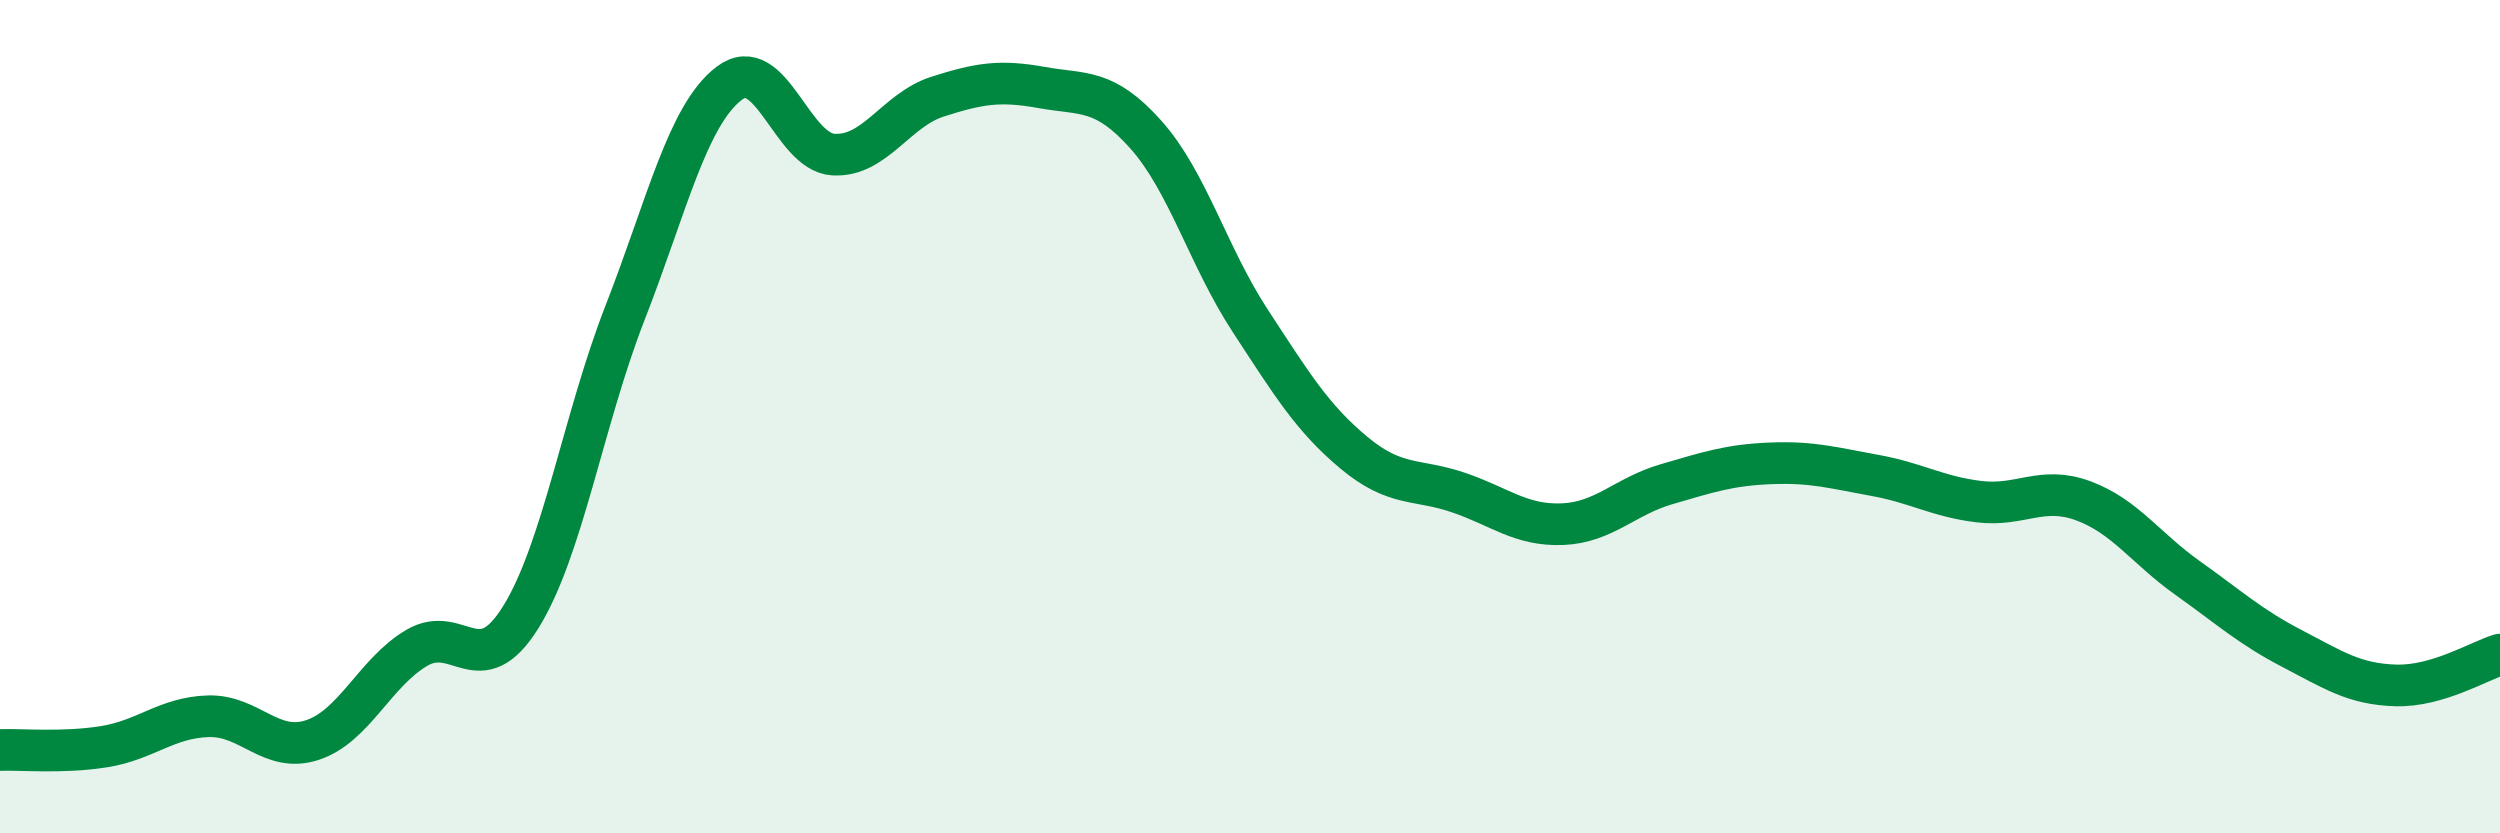 
    <svg width="60" height="20" viewBox="0 0 60 20" xmlns="http://www.w3.org/2000/svg">
      <path
        d="M 0,18 C 0.5,17.98 1.5,18.08 2.5,17.92 C 3.5,17.76 4,17.22 5,17.19 C 6,17.16 6.5,18.09 7.5,17.76 C 8.5,17.43 9,16.14 10,15.55 C 11,14.96 11.5,16.42 12.5,14.81 C 13.5,13.2 14,10.07 15,7.51 C 16,4.95 16.5,2.76 17.5,2 C 18.5,1.24 19,3.65 20,3.71 C 21,3.77 21.5,2.64 22.5,2.32 C 23.5,2 24,1.92 25,2.1 C 26,2.28 26.5,2.11 27.5,3.23 C 28.5,4.35 29,6.16 30,7.69 C 31,9.22 31.5,10.04 32.5,10.87 C 33.5,11.7 34,11.48 35,11.82 C 36,12.16 36.5,12.62 37.5,12.58 C 38.5,12.54 39,11.91 40,11.62 C 41,11.33 41.5,11.16 42.5,11.12 C 43.5,11.08 44,11.23 45,11.41 C 46,11.59 46.5,11.92 47.5,12.04 C 48.5,12.16 49,11.65 50,12.02 C 51,12.39 51.5,13.16 52.5,13.87 C 53.5,14.58 54,15.04 55,15.56 C 56,16.08 56.5,16.42 57.5,16.45 C 58.5,16.48 59.5,15.86 60,15.71L60 20L0 20Z"
        fill="#008740"
        opacity="0.1"
        stroke-linecap="round"
        stroke-linejoin="round"
      />
      <path
        d="M 0,18 C 0.5,17.98 1.5,18.08 2.5,17.92 C 3.5,17.76 4,17.22 5,17.19 C 6,17.16 6.5,18.09 7.5,17.76 C 8.5,17.43 9,16.14 10,15.55 C 11,14.96 11.5,16.42 12.5,14.81 C 13.5,13.2 14,10.07 15,7.51 C 16,4.95 16.5,2.76 17.5,2 C 18.5,1.24 19,3.65 20,3.71 C 21,3.77 21.5,2.64 22.5,2.32 C 23.5,2 24,1.92 25,2.1 C 26,2.28 26.5,2.11 27.5,3.23 C 28.5,4.35 29,6.16 30,7.69 C 31,9.22 31.5,10.04 32.5,10.87 C 33.5,11.7 34,11.48 35,11.82 C 36,12.16 36.5,12.62 37.5,12.58 C 38.5,12.54 39,11.91 40,11.62 C 41,11.33 41.5,11.16 42.5,11.12 C 43.5,11.08 44,11.23 45,11.41 C 46,11.59 46.5,11.92 47.5,12.04 C 48.5,12.16 49,11.65 50,12.02 C 51,12.39 51.5,13.16 52.5,13.87 C 53.5,14.58 54,15.04 55,15.56 C 56,16.08 56.5,16.42 57.5,16.45 C 58.5,16.48 59.5,15.86 60,15.71"
        stroke="#008740"
        stroke-width="1"
        fill="none"
        stroke-linecap="round"
        stroke-linejoin="round"
      />
    </svg>
  